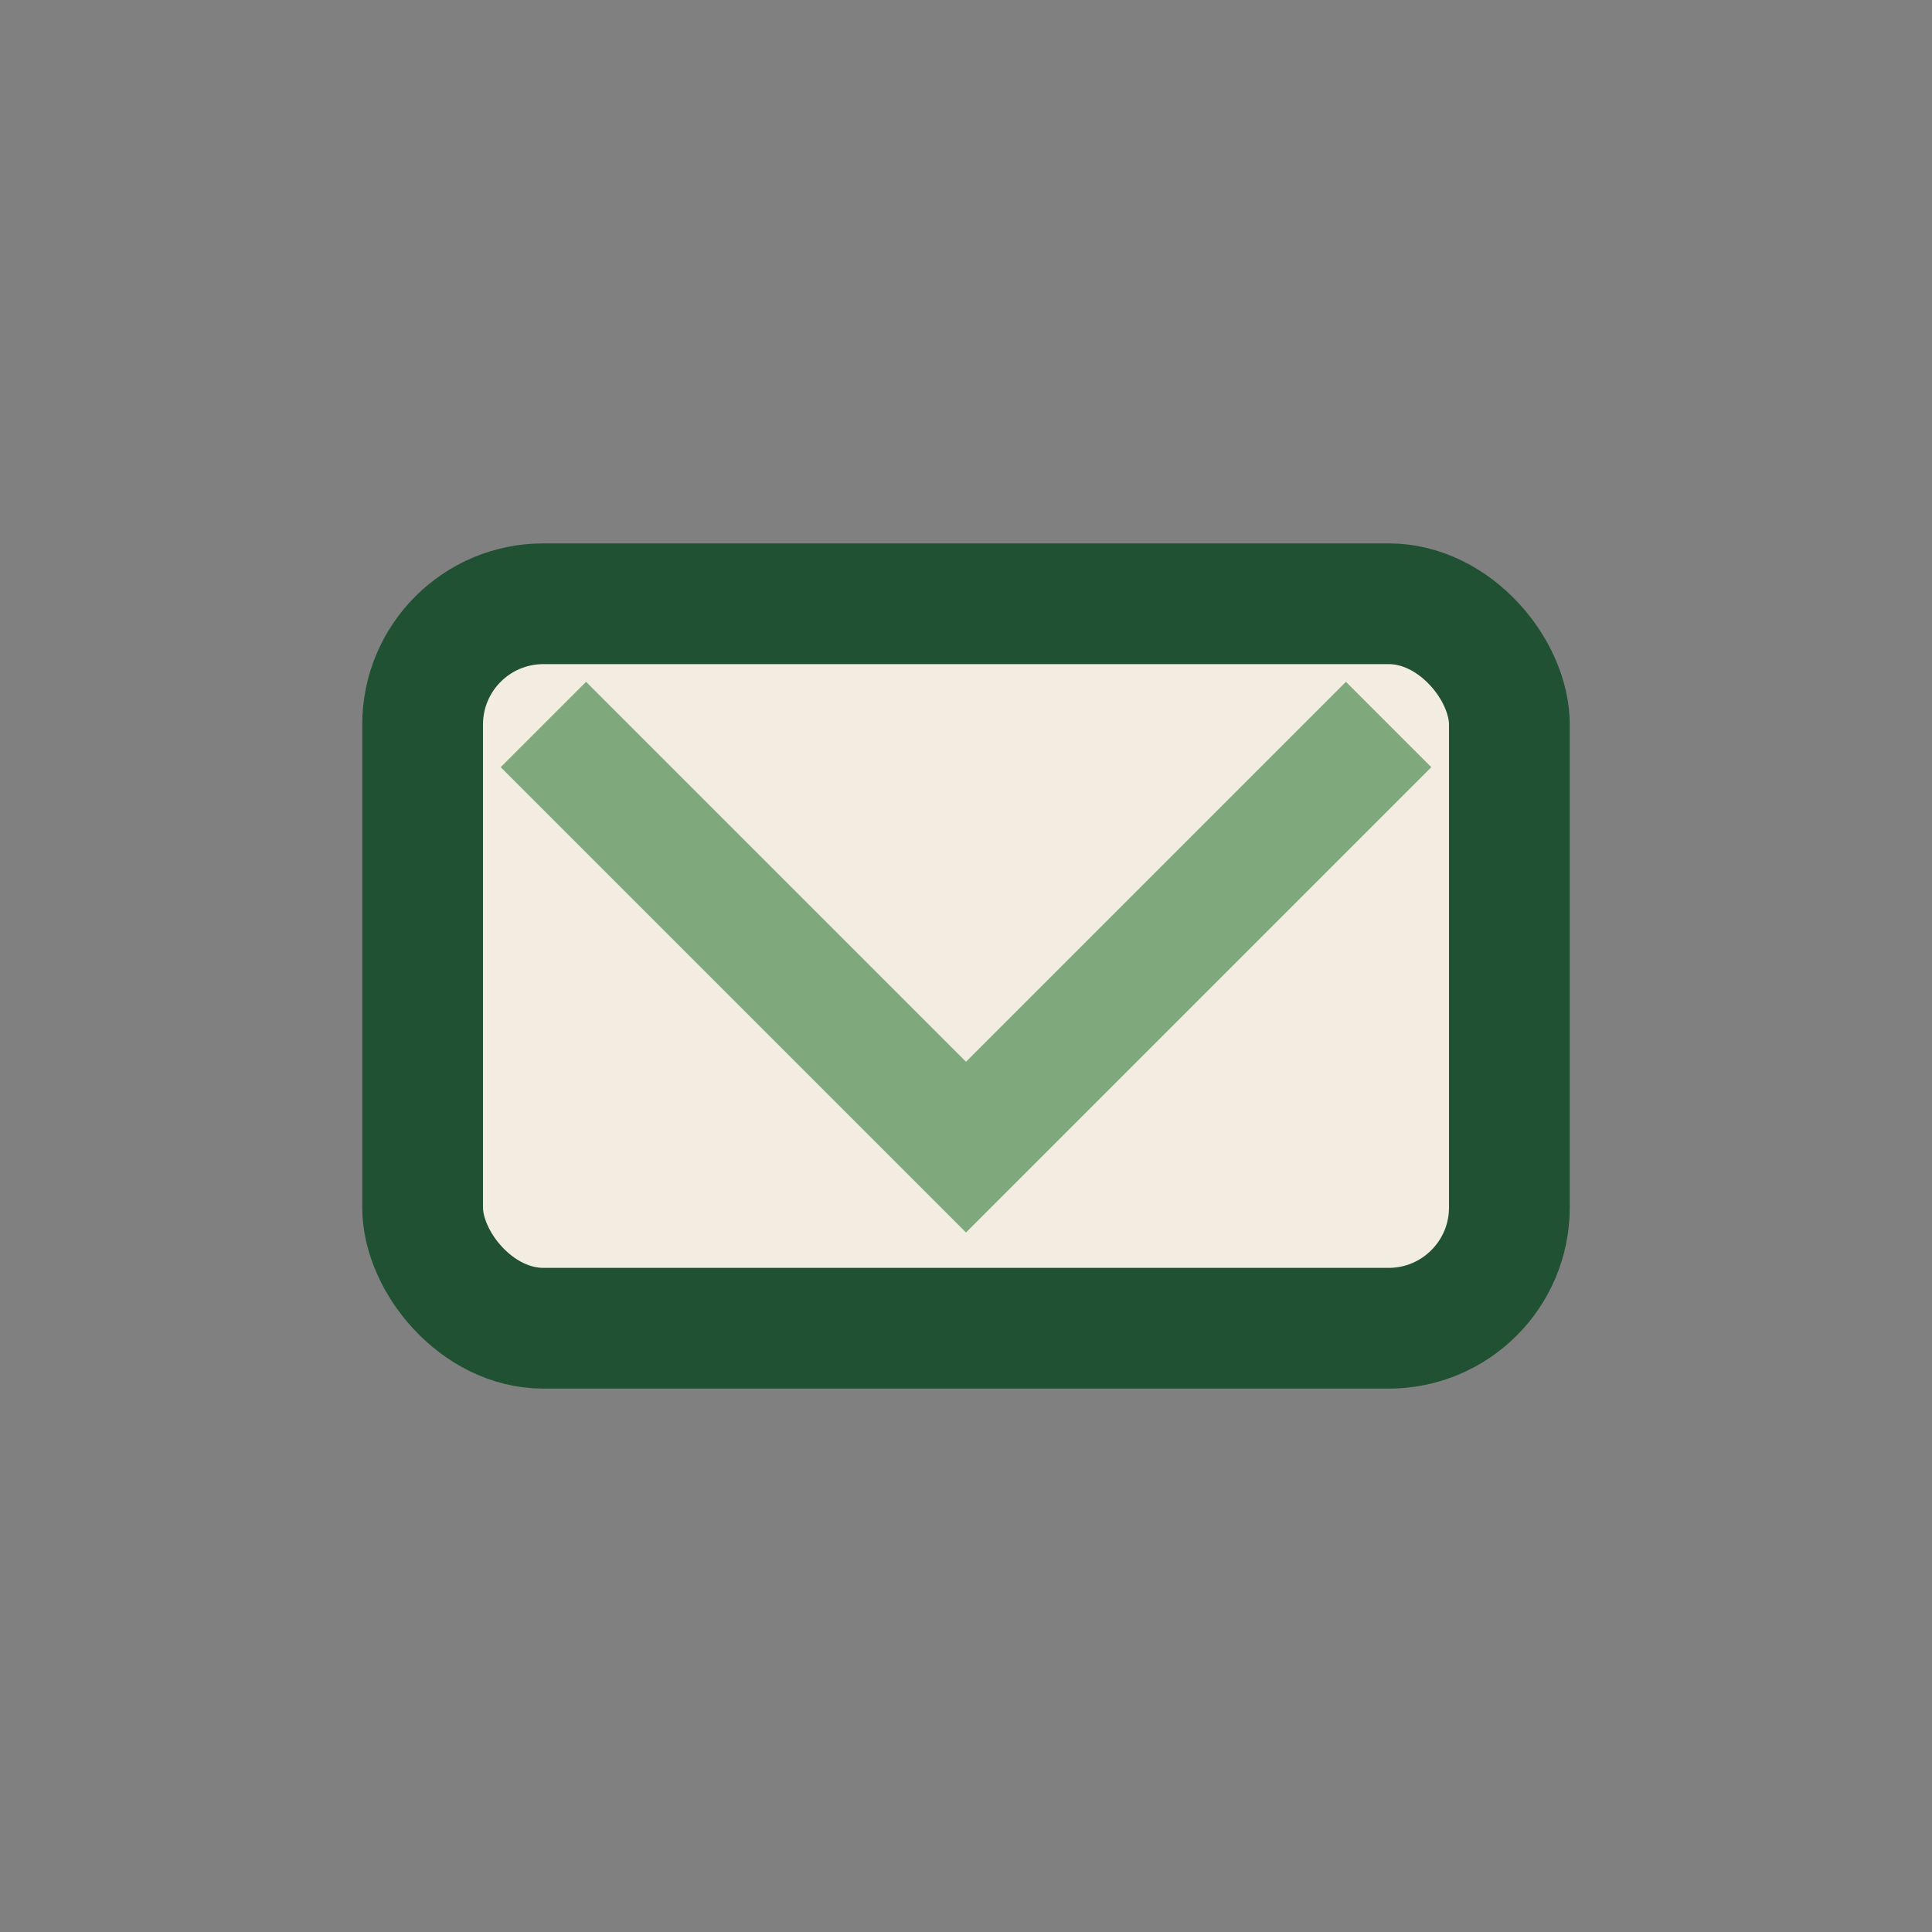 <?xml version="1.0" encoding="UTF-8"?>
<svg xmlns="http://www.w3.org/2000/svg" width="32" height="32" viewBox="0 0 32 32"><rect x="0" y="0" width="32" height="32" fill="#808080" stroke="none"/><rect x="7" y="10" width="18" height="12" rx="2" fill="#F3EDE1" stroke="#205132" stroke-width="2"/><path d="M9 12l7 7 7-7" fill="none" stroke="#7FA97C" stroke-width="2"/></svg>